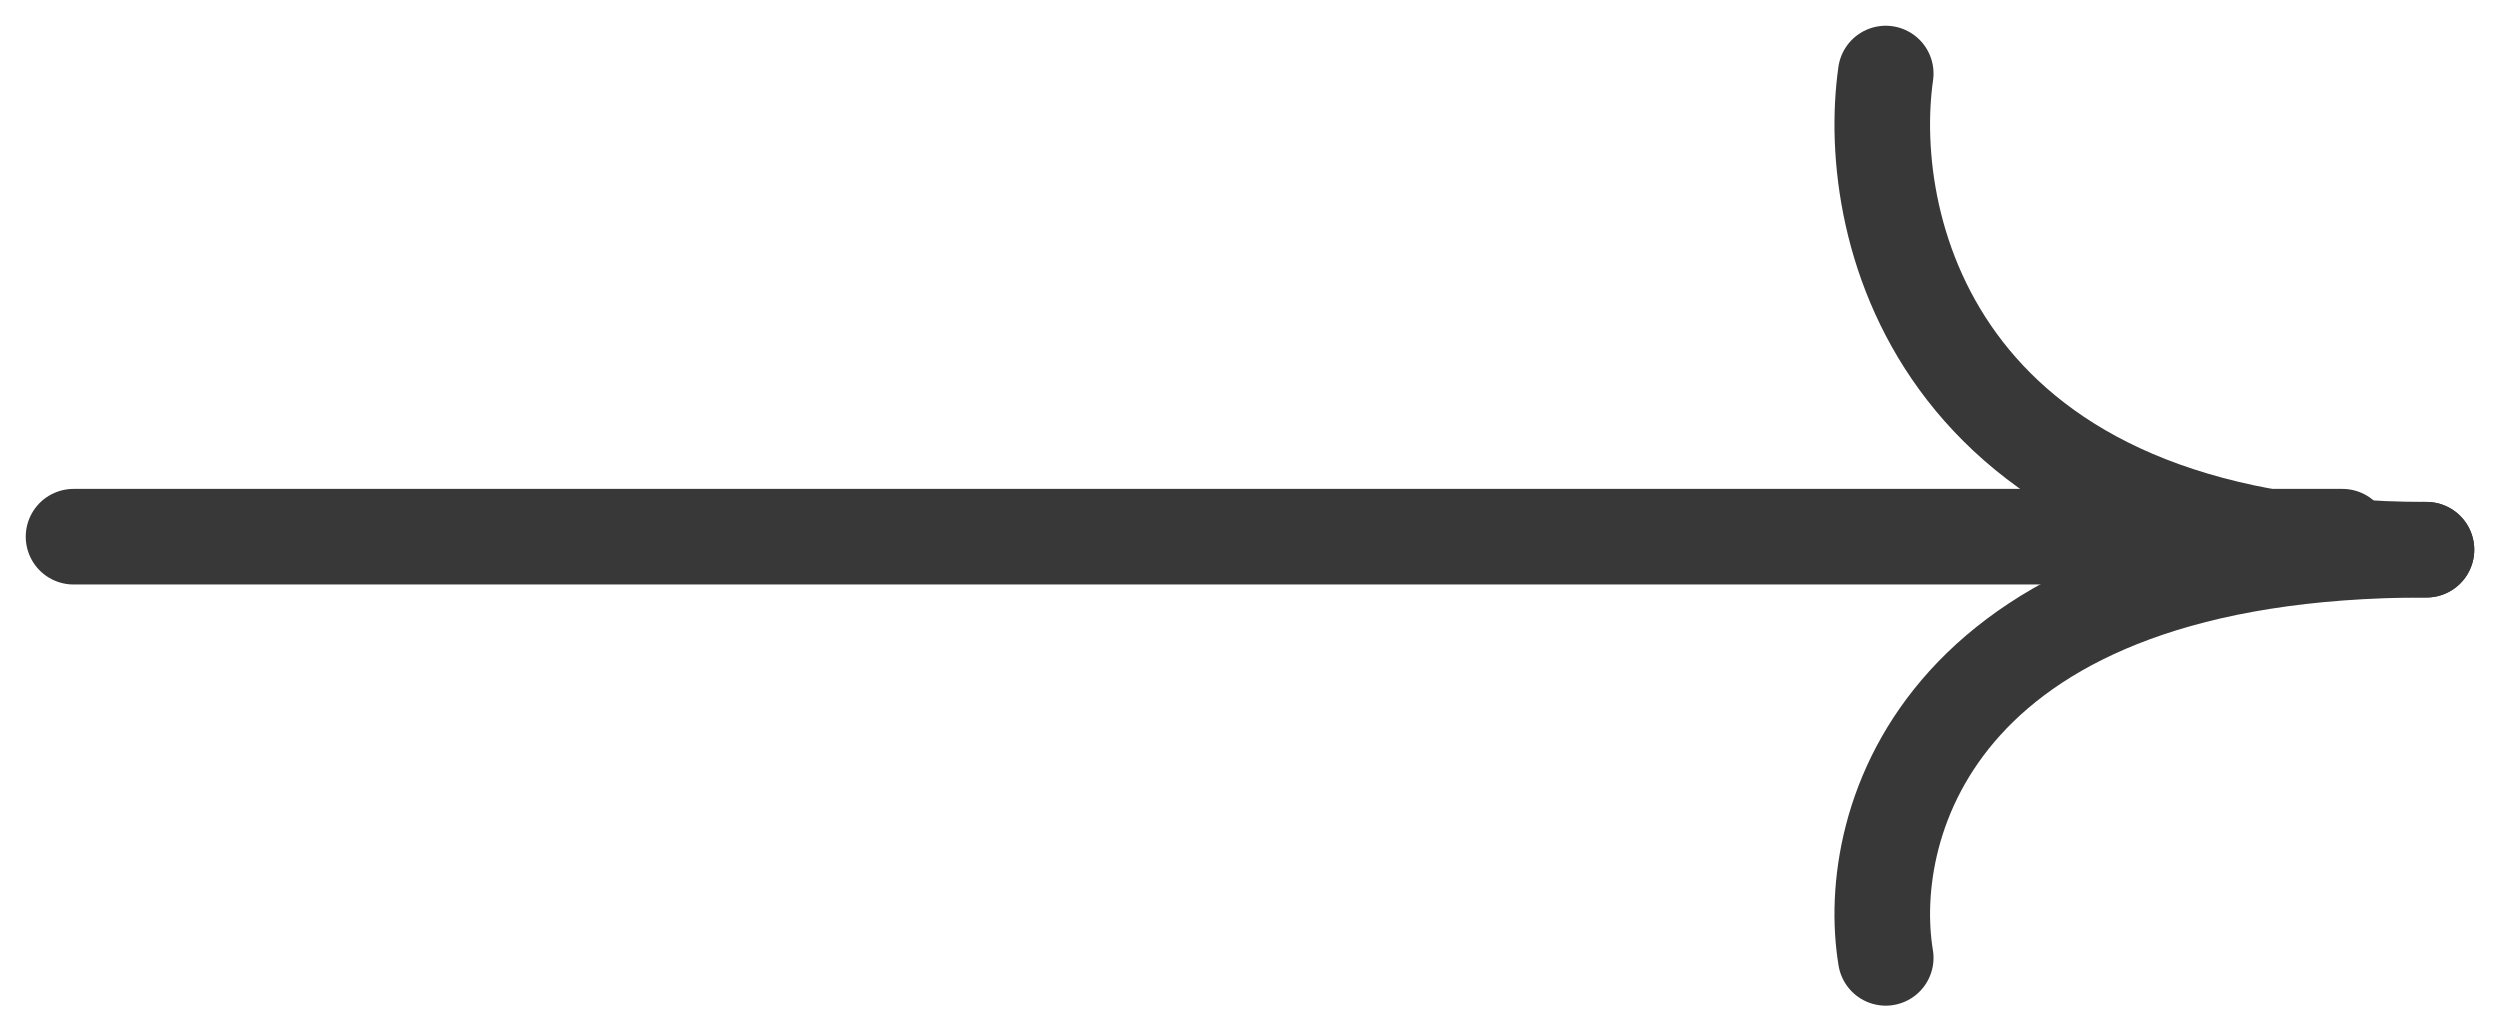 <svg width="34" height="14" viewBox="0 0 34 14" fill="none" xmlns="http://www.w3.org/2000/svg">
<path d="M1 7.299L31.857 7.299" stroke="#383838" stroke-width="1.3" stroke-linecap="round"/>
<path d="M25.646 1C25.34 3.159 26.381 7.476 33 7.476" stroke="#383838" stroke-width="1.3" stroke-linecap="round"/>
<path d="M25.646 13.027C25.34 11.177 26.381 7.476 33 7.476" stroke="#383838" stroke-width="1.3" stroke-linecap="round"/>
</svg>
